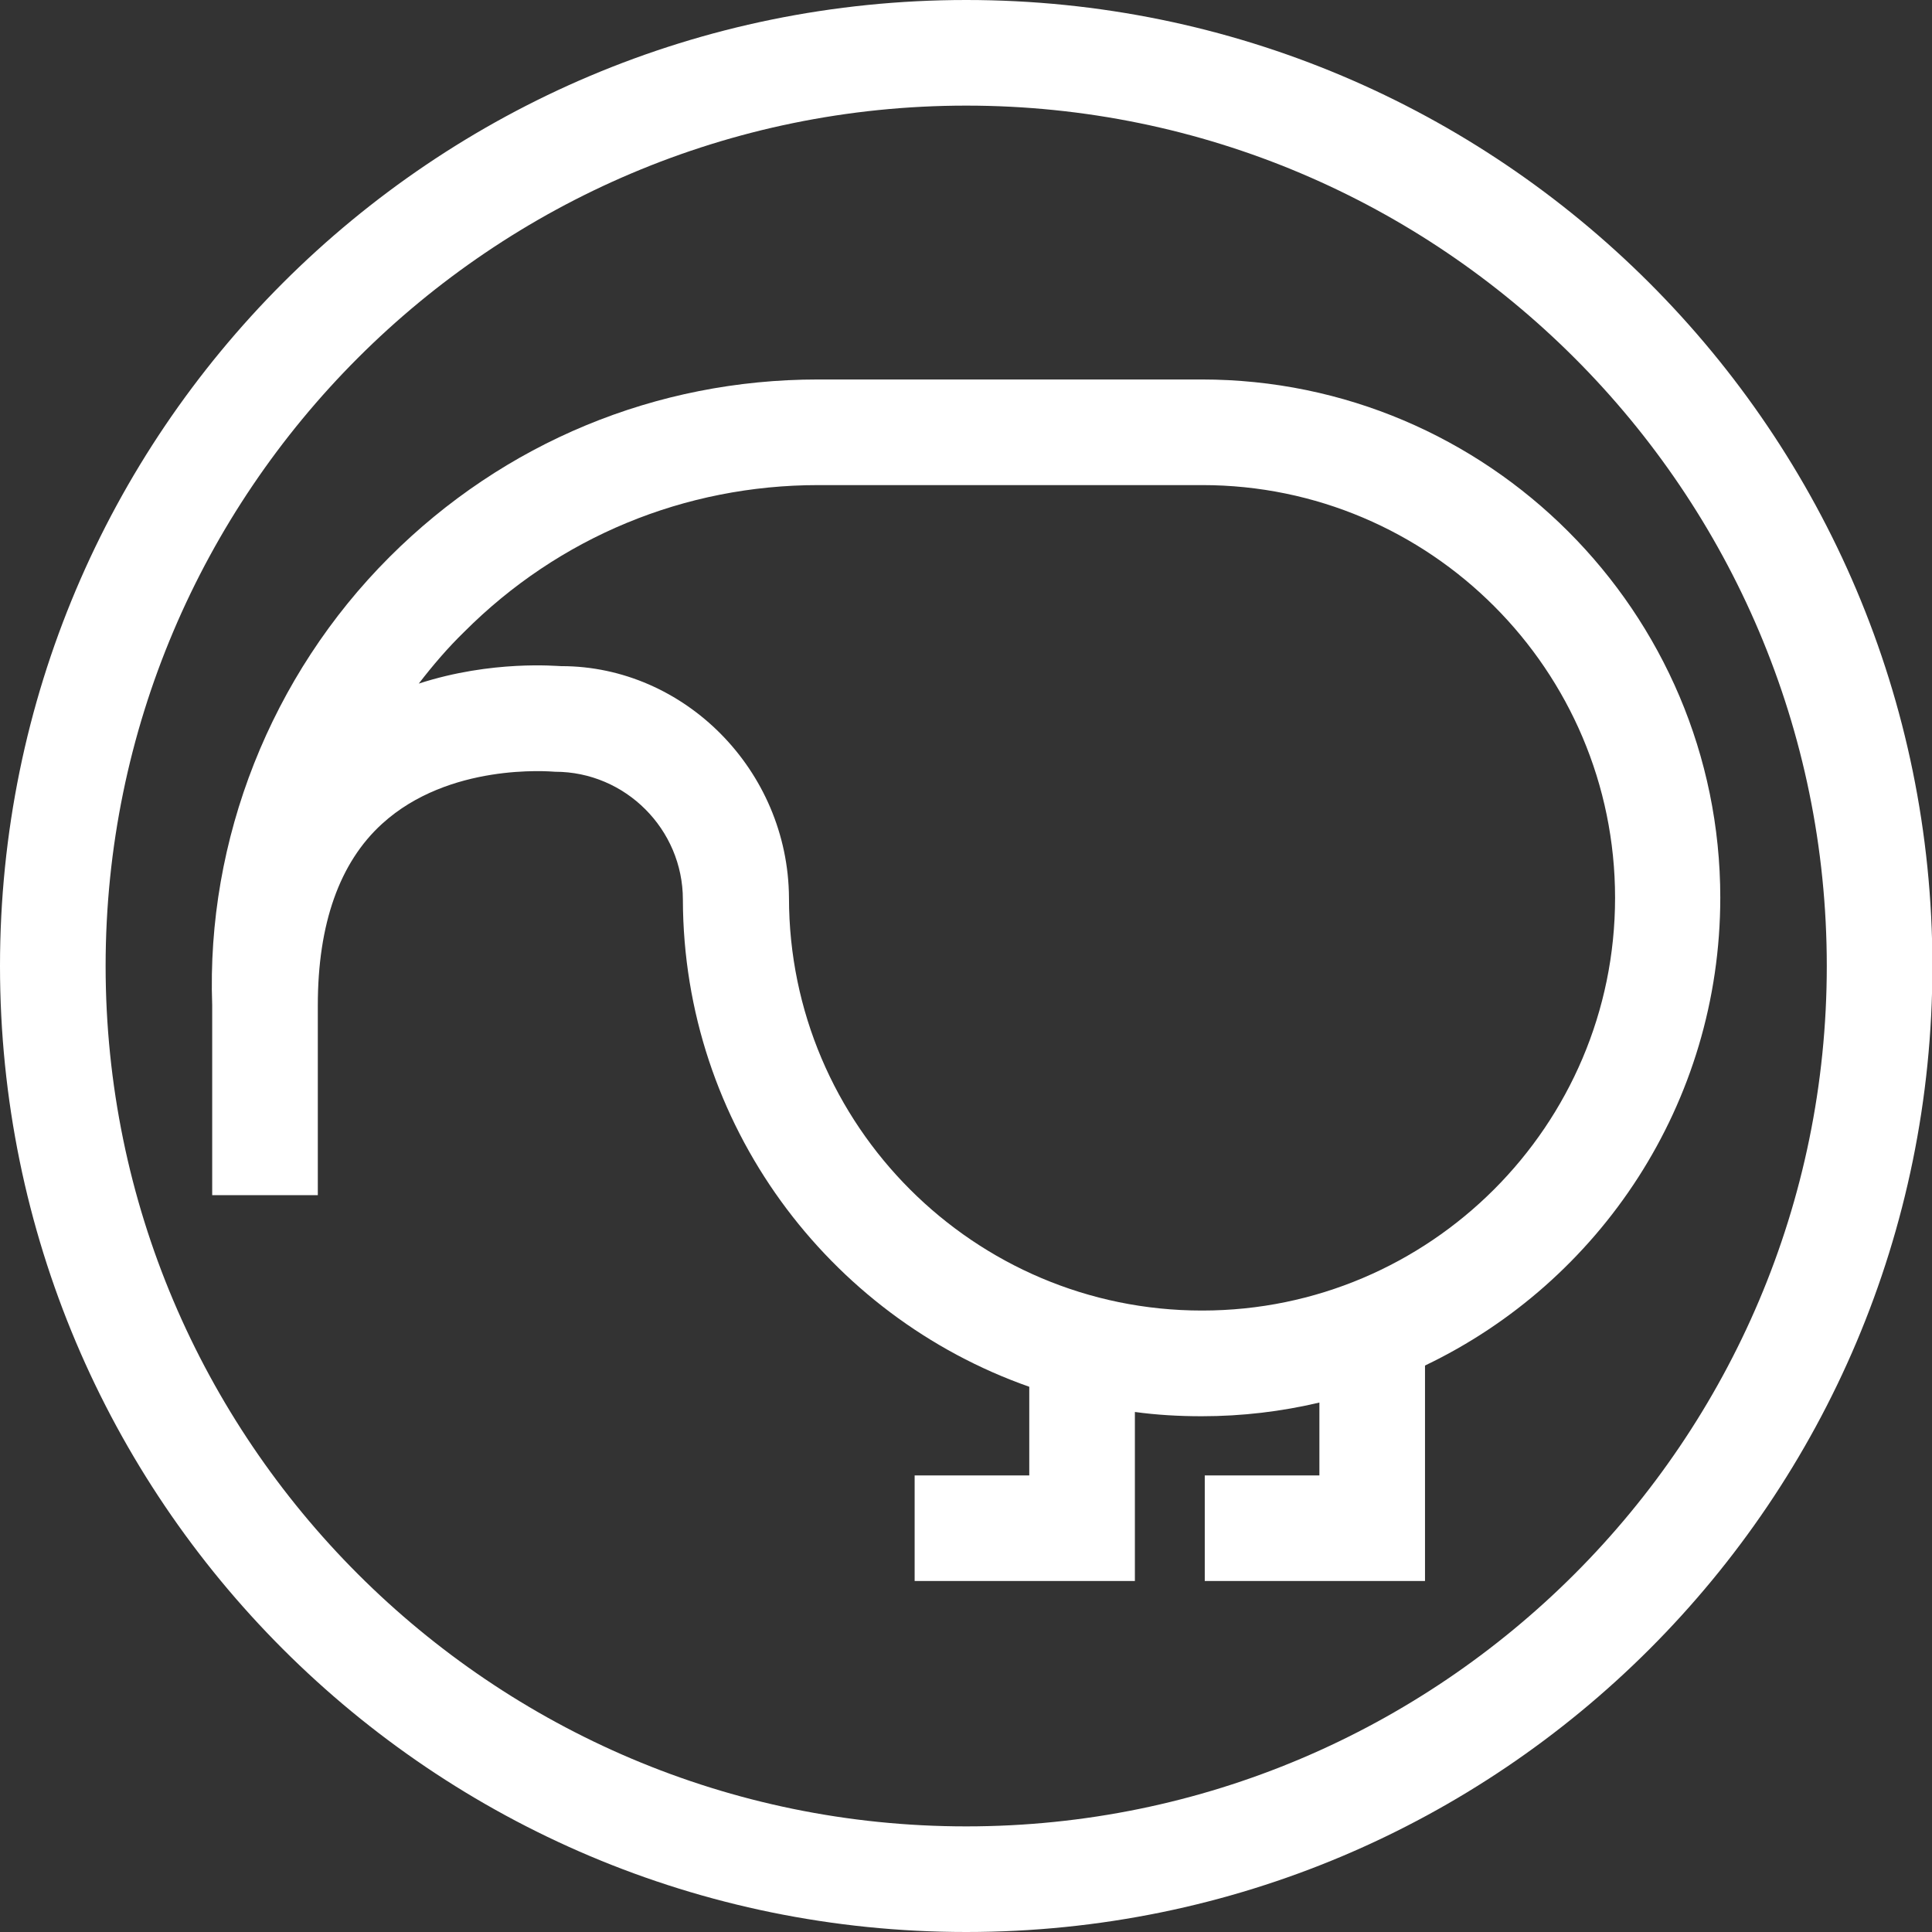 <svg width="24" height="24" viewBox="0 0 24 24" fill="none" xmlns="http://www.w3.org/2000/svg">
<rect x="0" y="0" width="24" height="24" fill="#333333" stroke="none"/>
<g clip-path="url(#clip0_6295_1250)">
<path d="M12.003 0C5.372 0 0 5.37 0 12C0 18.63 5.372 24 12.003 24C18.634 24 24.005 18.63 24.005 12C24.005 5.37 18.628 0 12.003 0ZM12.003 1.312C17.898 1.312 22.693 6.106 22.693 12C22.693 17.894 17.898 22.688 12.003 22.688C6.107 22.688 1.312 17.894 1.312 12C1.312 6.106 6.107 1.312 12.003 1.312Z" fill="white"/>
<path d="M21.37 11.153C21.37 7.603 18.48 4.714 14.929 4.714H10.161C8.15 4.714 6.261 5.497 4.837 6.921C3.366 8.392 2.561 10.429 2.636 12.487V14.847H3.948V12.487C3.948 11.476 4.218 10.714 4.747 10.233C5.578 9.476 6.822 9.582 6.896 9.587C7.769 9.587 8.483 10.302 8.483 11.175C8.489 13.968 10.288 16.349 12.786 17.227V18.328H11.362V19.64H14.098V17.54C14.368 17.577 14.643 17.593 14.929 17.593C15.432 17.593 15.919 17.534 16.39 17.423V18.328H14.966V19.64H17.702V16.963C19.872 15.926 21.37 13.709 21.37 11.148V11.153ZM14.929 16.28C12.103 16.28 9.801 13.979 9.801 11.153C9.791 9.566 8.499 8.275 6.975 8.275H6.97C6.922 8.275 6.113 8.196 5.202 8.492C5.377 8.265 5.562 8.048 5.769 7.847C6.943 6.672 8.505 6.026 10.166 6.026H14.935C17.766 6.026 20.063 8.328 20.063 11.153C20.063 13.979 17.761 16.28 14.935 16.28H14.929Z" fill="white"/>
</g>
<defs>
<clipPath id="clip0_6295_1250">
<rect width="24" height="24" fill="white"/>
</clipPath>
</defs>
</svg>

